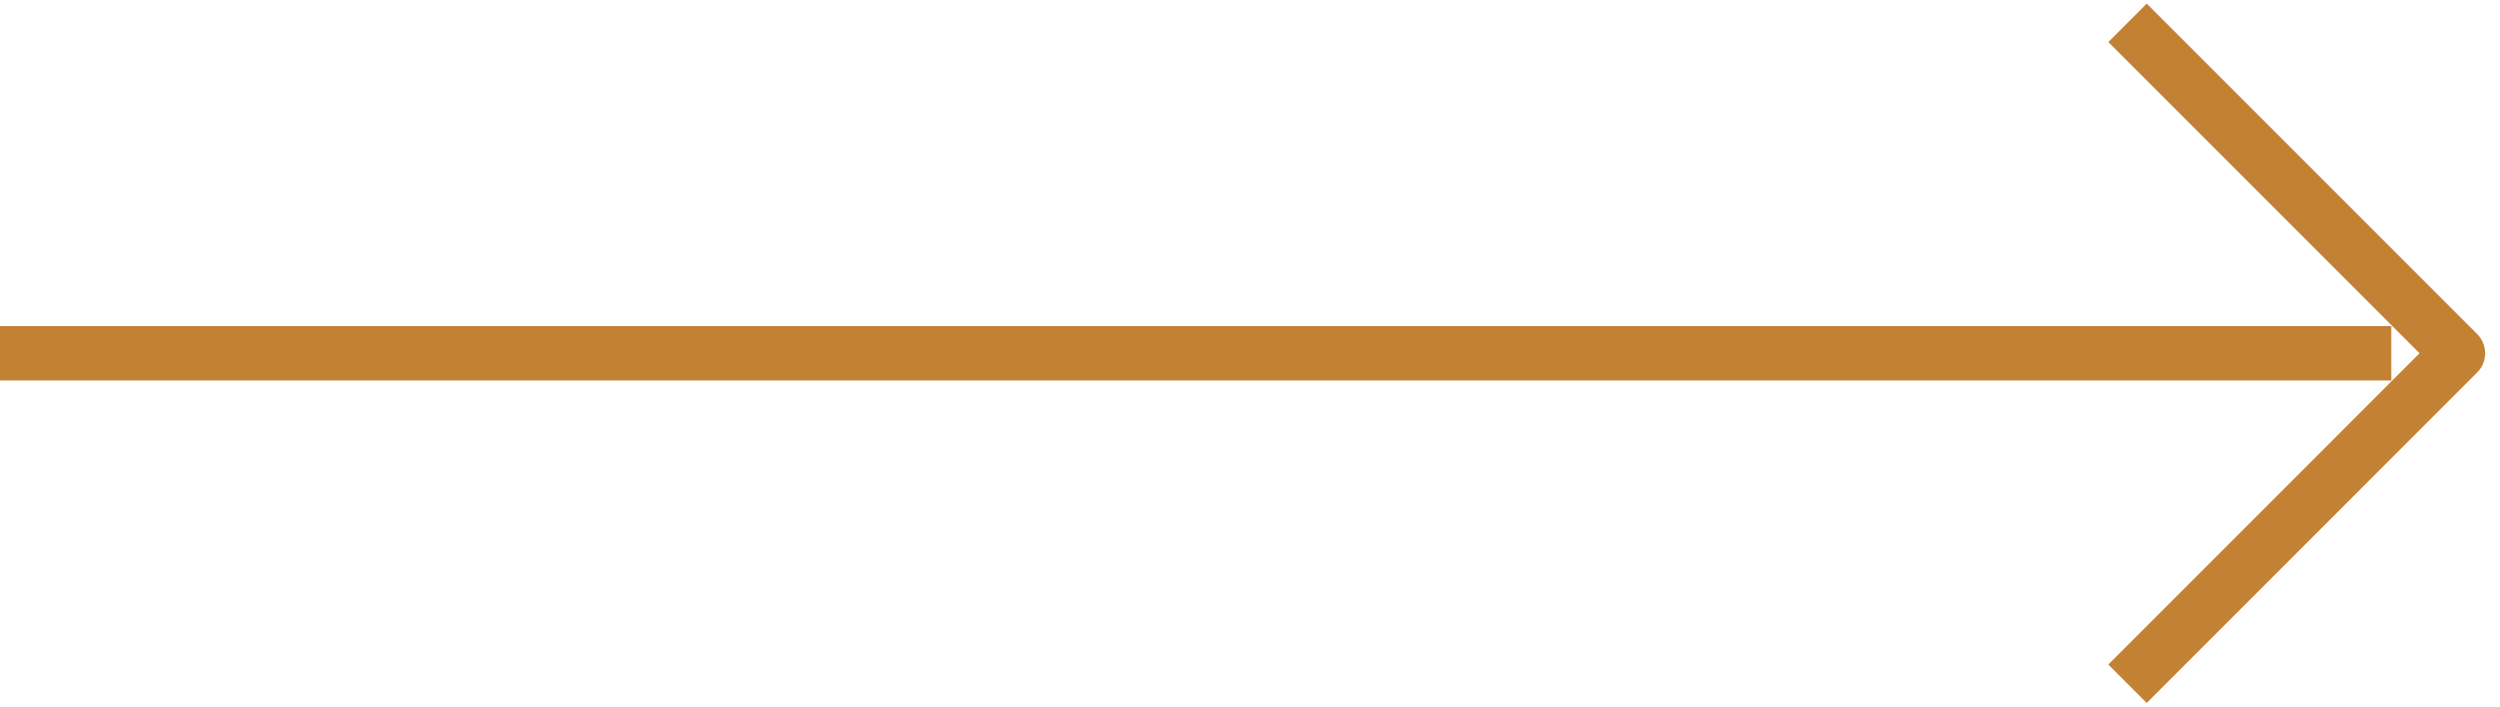 <?xml version="1.0" encoding="UTF-8"?>
<svg width="92px" height="26px" viewBox="0 0 92 26" version="1.1" xmlns="http://www.w3.org/2000/svg" xmlns:xlink="http://www.w3.org/1999/xlink">
    <!-- Generator: Sketch 64 (93537) - https://sketch.com -->
    <title>Group 4</title>
    <desc>Created with Sketch.</desc>
    <g id="Homepage" stroke="none" stroke-width="1" fill="none" fill-rule="evenodd" stroke-linecap="square" stroke-linejoin="round">
        <g id="Home" transform="translate(-1062, -724)" stroke="#C38134" stroke-width="2">
            <g id="Group-8" transform="translate(840, 706)">
                <g id="Group-4" transform="translate(223, 19.547)">
                    <line x1="-1.42073853e-14" y1="11.453" x2="86" y2="11.453" id="Line-3"></line>
                    <polyline id="Path-17" points="78 22.907 89.453 11.453 78 -4.55222319e-13"></polyline>
                </g>
            </g>
        </g>
    </g>
</svg>